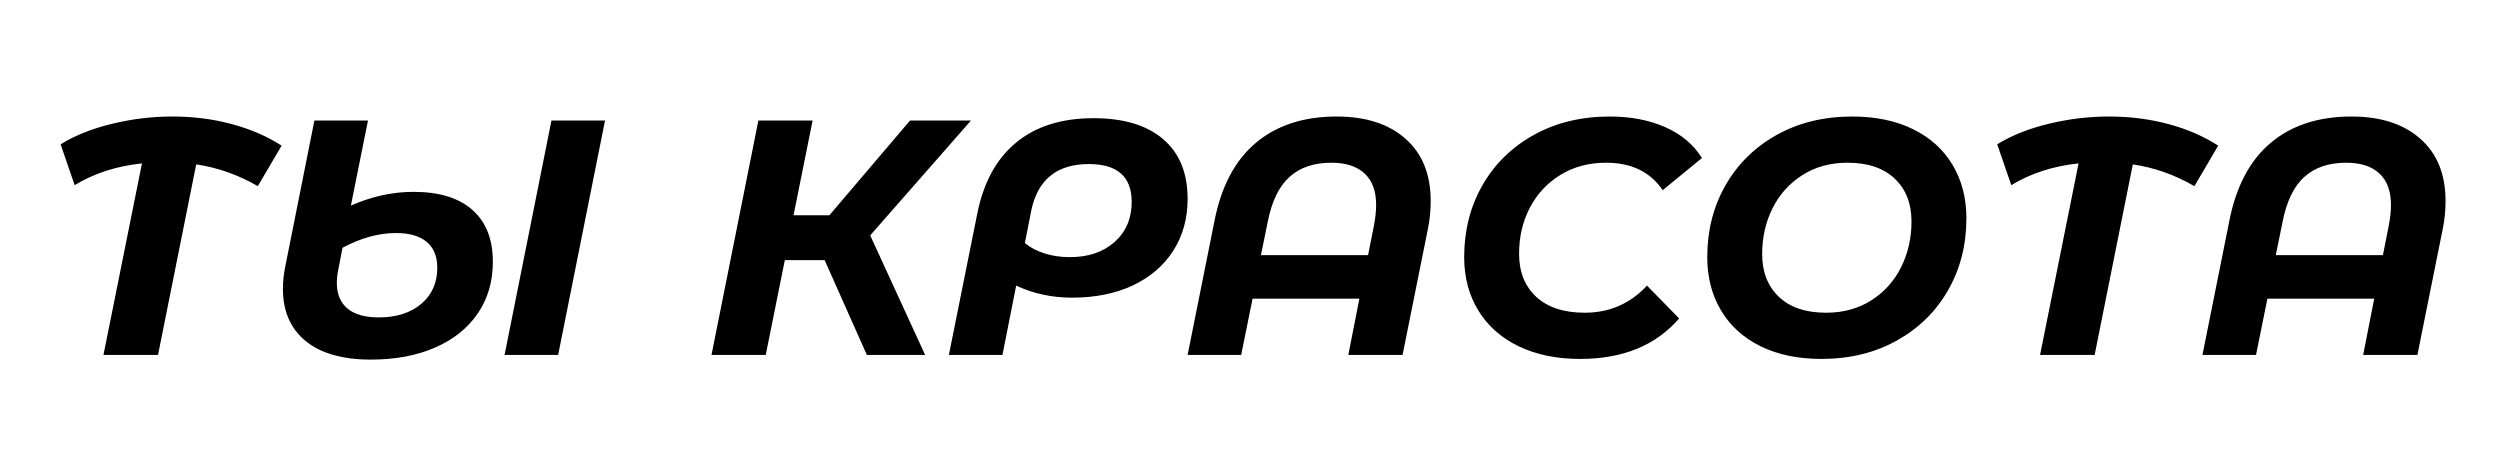 <svg xmlns="http://www.w3.org/2000/svg" tabindex="0" id="logo" viewBox="0 0 224 42">  <g transform="translate(3,3) scale(1,1)"> <g opacity="1" fill="currentColor" style="font-size: 30px; font-family: &quot;Montserrat Alternates&quot;, &quot;Source Sans 3&quot;, &quot;Roboto&quot;; font-style: italic; font-weight: bold"><path d="M20.1 13.68Q17.46 12.15 14.58 11.73L11.16 28.8L6.27 28.8L9.72 11.64Q6.3 12 3.69 13.59L2.43 9.93Q4.38 8.73 7.05 8.09Q9.72 7.44 12.45 7.44Q15.27 7.44 17.77 8.12Q20.28 8.79 22.23 10.05ZM34.05 14.19Q37.5 14.19 39.33 15.81Q41.16 17.43 41.16 20.46Q41.16 23.1 39.81 25.08Q38.46 27.06 35.99 28.14Q33.51 29.22 30.24 29.22Q26.43 29.22 24.39 27.56Q22.35 25.89 22.35 22.89Q22.35 21.9 22.56 20.88L25.17 7.8L29.97 7.8L28.44 15.42Q31.23 14.19 34.05 14.19ZM51.21 7.8L47.01 28.8L42.21 28.8L46.41 7.8ZM30.93 25.44Q33.3 25.44 34.74 24.23Q36.18 23.01 36.18 21Q36.18 19.47 35.24 18.68Q34.29 17.88 32.49 17.88Q30.15 17.88 27.69 19.2L27.3 21.21Q27.18 21.78 27.18 22.35Q27.18 23.85 28.14 24.65Q29.1 25.44 30.93 25.44ZM74.97 18.09L79.89 28.8L74.67 28.8L70.89 20.31L67.32 20.31L65.61 28.8L60.75 28.8L64.95 7.8L69.81 7.8L68.1 16.29L71.31 16.29L78.54 7.8L84 7.8ZM94.98 7.59Q99.03 7.59 101.22 9.47Q103.41 11.34 103.41 14.82Q103.41 17.46 102.12 19.47Q100.83 21.48 98.49 22.58Q96.15 23.67 93.06 23.67Q90.33 23.67 88.05 22.59L86.82 28.8L82.02 28.8L84.57 16.11Q85.41 11.94 88.05 9.77Q90.69 7.59 94.98 7.59ZM92.85 20.04Q95.34 20.04 96.87 18.68Q98.4 17.31 98.4 15.09Q98.4 11.7 94.56 11.7Q90.27 11.7 89.4 15.87L88.83 18.78Q89.55 19.38 90.6 19.71Q91.65 20.04 92.85 20.04ZM116.76 7.44Q120.69 7.44 122.94 9.44Q125.19 11.43 125.19 15Q125.19 16.29 124.95 17.46L122.67 28.8L117.81 28.8L118.8 23.76L109.23 23.76L108.21 28.8L103.41 28.8L105.81 16.83Q106.71 12.18 109.51 9.81Q112.32 7.44 116.76 7.44ZM119.58 19.86L120.12 17.13Q120.3 16.17 120.3 15.36Q120.3 13.5 119.26 12.54Q118.23 11.58 116.28 11.58Q113.94 11.58 112.53 12.86Q111.12 14.13 110.58 16.92L109.98 19.86ZM138.57 29.16Q135.42 29.16 133.06 28.02Q130.71 26.88 129.45 24.81Q128.19 22.74 128.19 20.04Q128.19 16.47 129.82 13.61Q131.46 10.74 134.43 9.09Q137.4 7.44 141.24 7.44Q144.06 7.44 146.22 8.4Q148.38 9.36 149.49 11.16L145.98 14.04Q144.3 11.58 140.91 11.58Q138.6 11.58 136.83 12.66Q135.06 13.74 134.08 15.6Q133.11 17.46 133.11 19.74Q133.11 22.17 134.65 23.6Q136.2 25.02 138.99 25.02Q142.32 25.02 144.57 22.59L147.45 25.53Q144.33 29.16 138.57 29.16ZM160.2 29.16Q157.05 29.16 154.74 28.02Q152.43 26.88 151.2 24.81Q149.97 22.74 149.97 20.04Q149.97 16.47 151.6 13.61Q153.24 10.74 156.19 9.09Q159.15 7.44 162.96 7.44Q166.11 7.44 168.42 8.58Q170.73 9.72 171.96 11.79Q173.19 13.86 173.19 16.56Q173.19 20.13 171.55 23Q169.92 25.86 166.96 27.51Q164.01 29.16 160.2 29.16ZM160.62 25.02Q162.93 25.02 164.67 23.91Q166.41 22.8 167.34 20.94Q168.27 19.08 168.27 16.83Q168.27 14.43 166.77 13.01Q165.27 11.58 162.54 11.58Q160.23 11.58 158.49 12.69Q156.75 13.8 155.82 15.66Q154.89 17.52 154.89 19.77Q154.89 22.17 156.39 23.6Q157.89 25.02 160.62 25.02ZM193.62 13.68Q190.98 12.15 188.1 11.73L184.68 28.8L179.79 28.8L183.24 11.64Q179.82 12 177.21 13.59L175.95 9.93Q177.9 8.73 180.57 8.09Q183.24 7.44 185.97 7.44Q188.79 7.44 191.3 8.12Q193.8 8.79 195.75 10.05ZM207.69 7.44Q211.62 7.44 213.87 9.44Q216.12 11.43 216.12 15Q216.12 16.29 215.88 17.46L213.6 28.8L208.74 28.8L209.73 23.76L200.16 23.76L199.14 28.8L194.34 28.8L196.74 16.83Q197.64 12.18 200.44 9.81Q203.25 7.44 207.69 7.44ZM210.51 19.86L211.05 17.13Q211.23 16.17 211.23 15.36Q211.23 13.5 210.19 12.54Q209.16 11.58 207.21 11.58Q204.87 11.58 203.46 12.86Q202.05 14.13 201.51 16.92L200.91 19.86Z"/></g></g>  </svg>